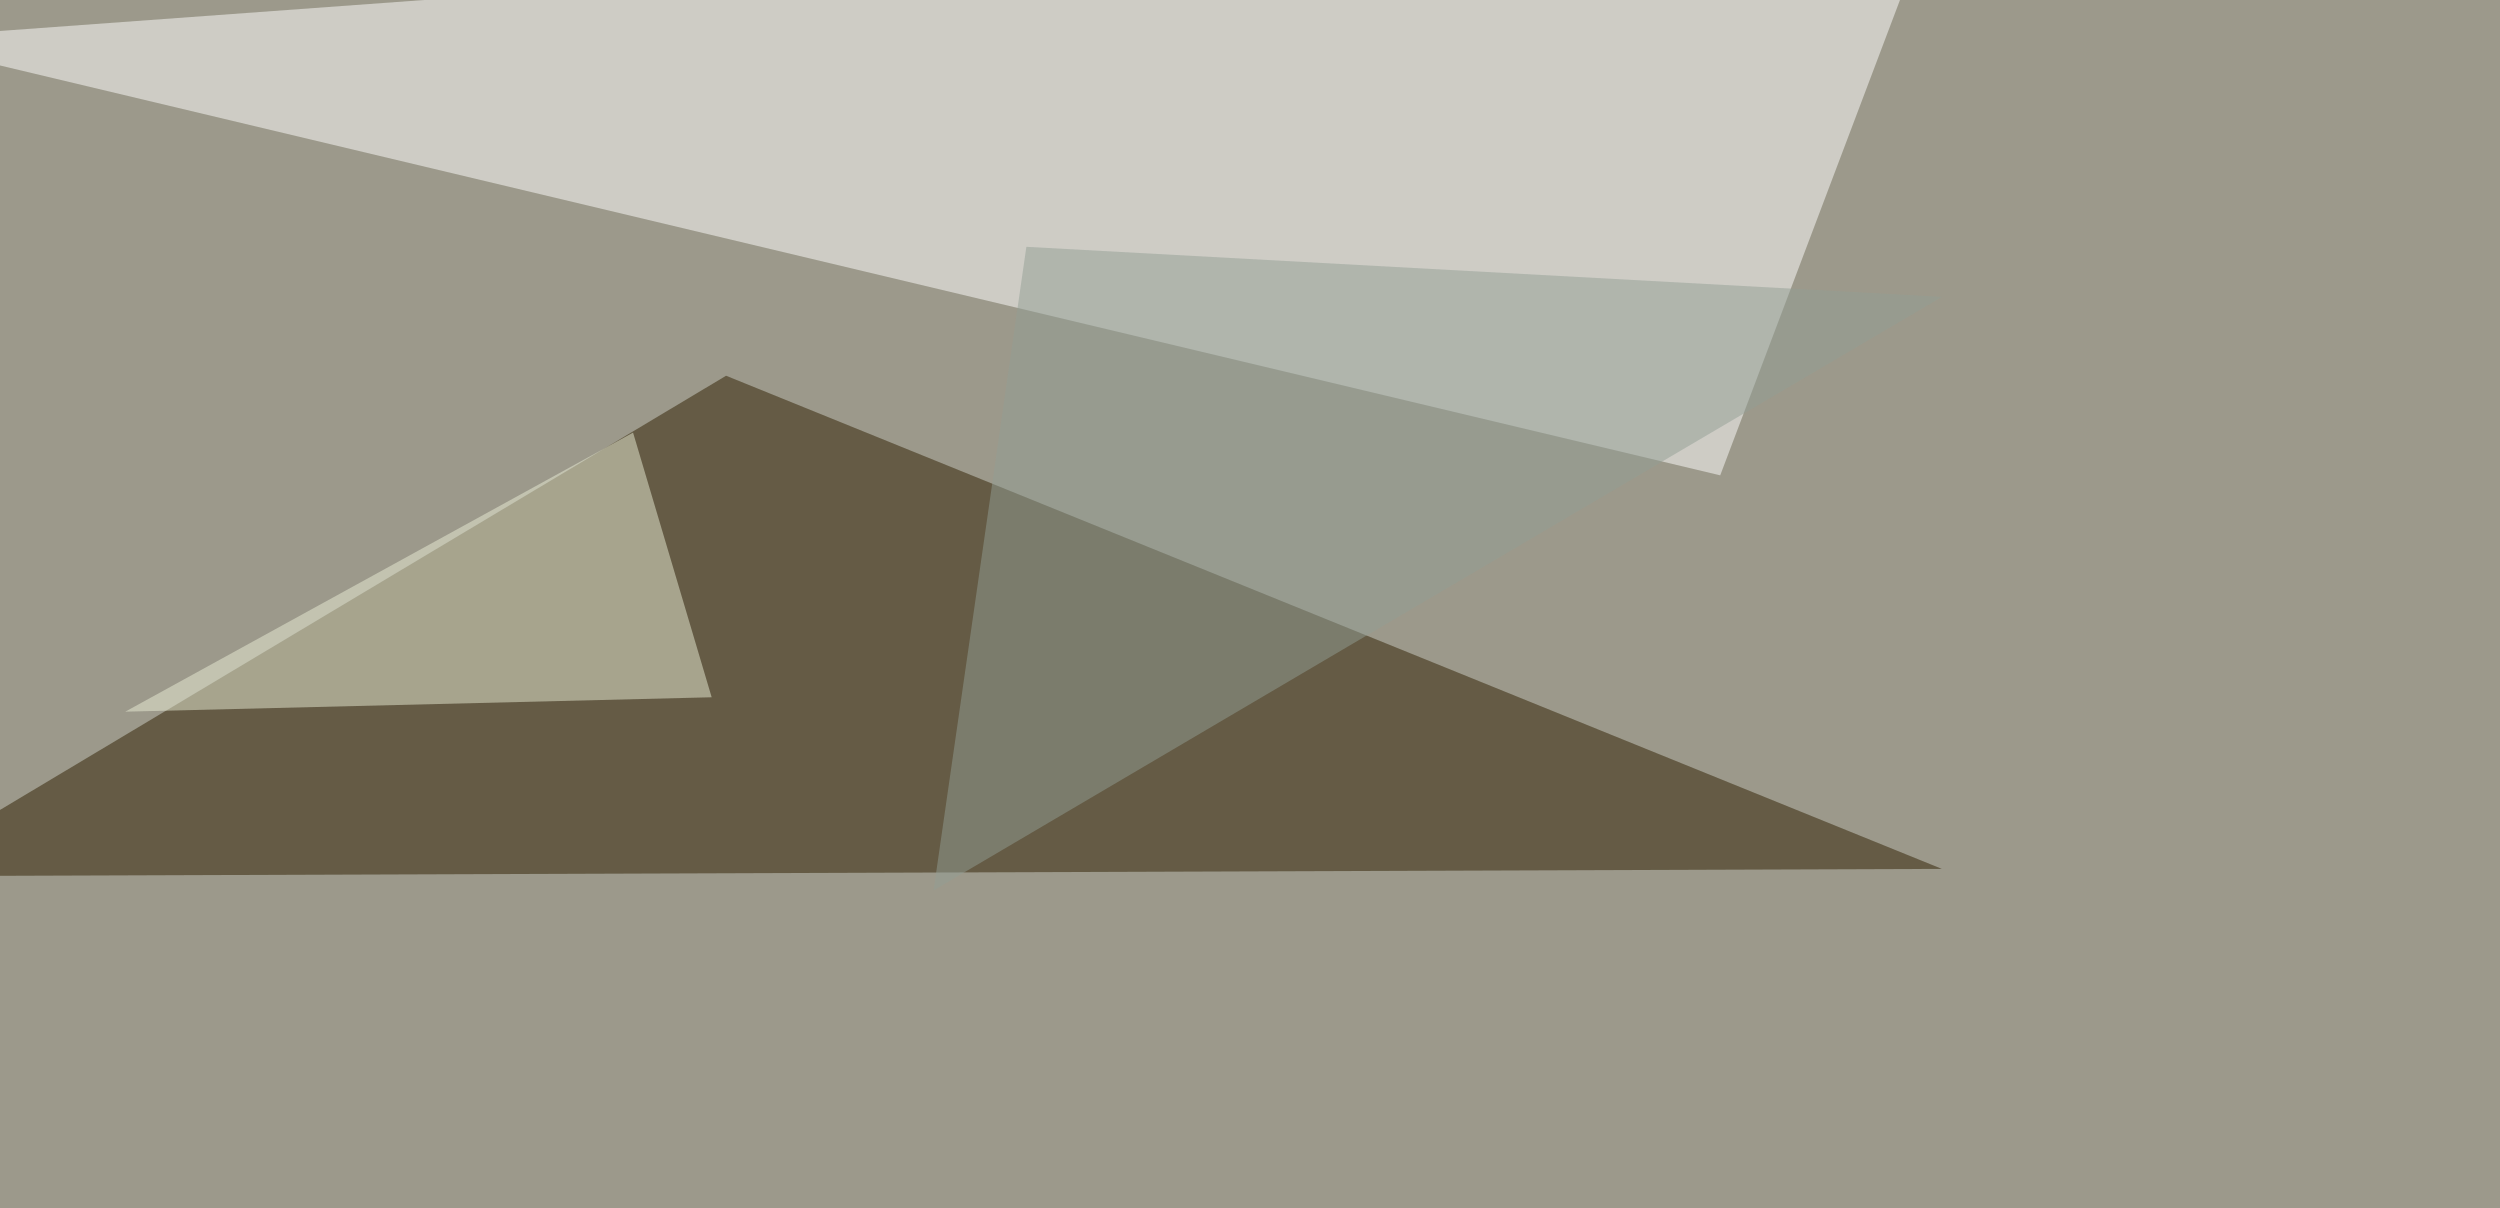 <svg xmlns="http://www.w3.org/2000/svg" width="1024" height="495" ><filter id="a"><feGaussianBlur stdDeviation="55"/></filter><rect width="100%" height="100%" fill="#9c998b"/><g filter="url(#a)"><g fill-opacity=".5"><path fill="#fff" d="M795.4-45.4L-45.4 16l750 178.7z"/><path fill="#2f1e00" d="M-45.4 358.9l342.8-205 498 202z"/><path fill="#939e94" d="M795.4 121.6l-413 243.1 38-263.6z"/><path fill="#ebefd7" d="M259.3 177.2l-208 114.3 240.2-5.9z"/></g></g></svg>